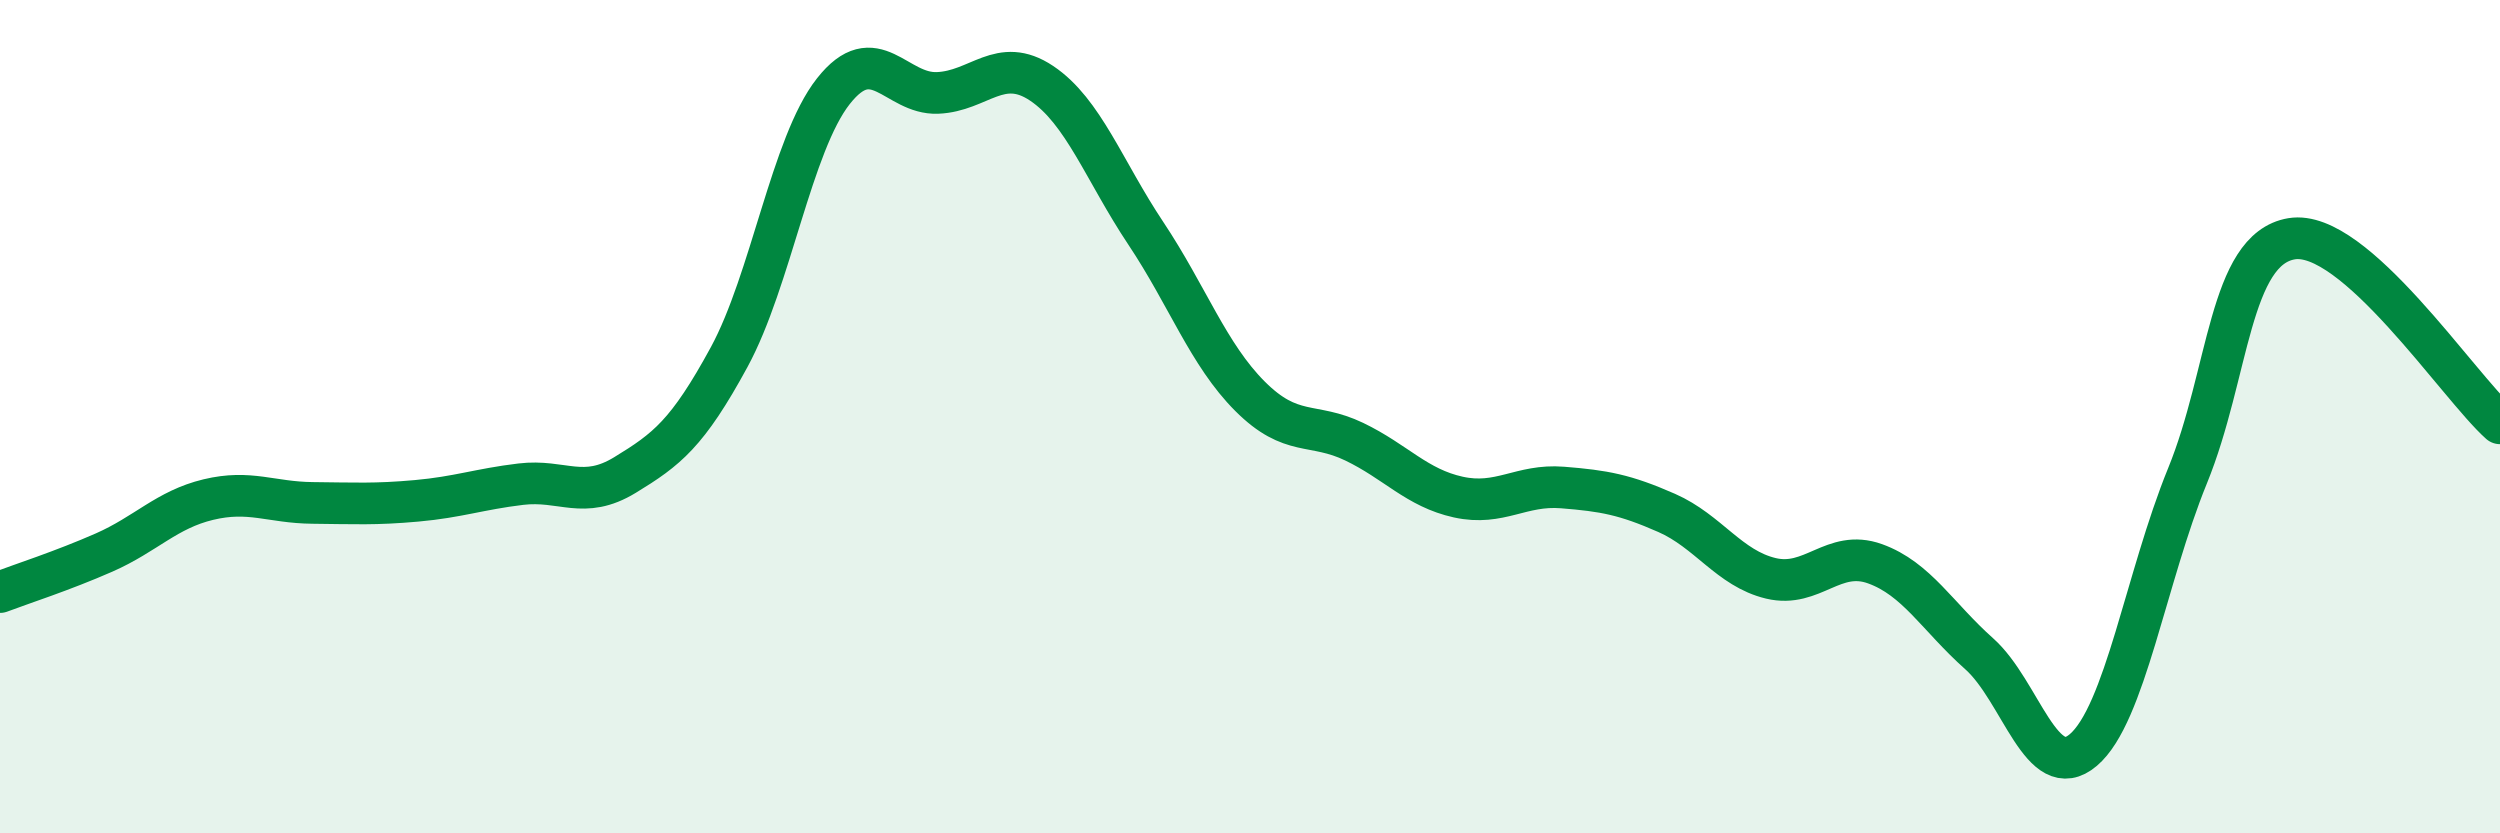 
    <svg width="60" height="20" viewBox="0 0 60 20" xmlns="http://www.w3.org/2000/svg">
      <path
        d="M 0,14.21 C 0.5,14.02 1.5,13.7 2.5,13.26 C 3.5,12.82 4,12.23 5,11.99 C 6,11.75 6.5,12.06 7.5,12.07 C 8.5,12.08 9,12.11 10,12.02 C 11,11.93 11.5,11.74 12.5,11.62 C 13.5,11.5 14,12.01 15,11.4 C 16,10.79 16.5,10.41 17.5,8.57 C 18.5,6.73 19,3.46 20,2.19 C 21,0.92 21.5,2.27 22.5,2.23 C 23.5,2.19 24,1.33 25,2 C 26,2.67 26.5,4.1 27.5,5.6 C 28.5,7.1 29,8.51 30,9.51 C 31,10.51 31.5,10.12 32.5,10.6 C 33.5,11.08 34,11.71 35,11.93 C 36,12.15 36.5,11.62 37.5,11.7 C 38.5,11.78 39,11.87 40,12.31 C 41,12.75 41.5,13.64 42.5,13.88 C 43.5,14.12 44,13.17 45,13.53 C 46,13.89 46.5,14.8 47.5,15.69 C 48.5,16.58 49,18.85 50,18 C 51,17.15 51.5,13.87 52.5,11.42 C 53.5,8.97 53.5,5.98 55,5.73 C 56.5,5.48 59,9.27 60,10.16L60 20L0 20Z"
        fill="#008740"
        opacity="0.1"
        stroke-linecap="round"
        stroke-linejoin="round"
      />
      <path
        d="M 0,14.21 C 0.5,14.02 1.5,13.7 2.5,13.26 C 3.5,12.82 4,12.23 5,11.99 C 6,11.75 6.5,12.06 7.5,12.07 C 8.5,12.08 9,12.11 10,12.02 C 11,11.93 11.5,11.74 12.5,11.62 C 13.5,11.5 14,12.01 15,11.4 C 16,10.79 16.5,10.41 17.5,8.57 C 18.5,6.73 19,3.46 20,2.19 C 21,0.92 21.5,2.27 22.5,2.23 C 23.5,2.19 24,1.33 25,2 C 26,2.67 26.5,4.1 27.5,5.6 C 28.5,7.1 29,8.51 30,9.51 C 31,10.51 31.5,10.12 32.5,10.6 C 33.5,11.08 34,11.71 35,11.93 C 36,12.15 36.5,11.62 37.5,11.7 C 38.5,11.78 39,11.87 40,12.31 C 41,12.75 41.5,13.64 42.5,13.88 C 43.5,14.12 44,13.17 45,13.53 C 46,13.89 46.5,14.8 47.5,15.69 C 48.5,16.58 49,18.85 50,18 C 51,17.15 51.5,13.87 52.5,11.42 C 53.5,8.97 53.5,5.98 55,5.73 C 56.5,5.48 59,9.27 60,10.16"
        stroke="#008740"
        stroke-width="1"
        fill="none"
        stroke-linecap="round"
        stroke-linejoin="round"
      />
    </svg>
  